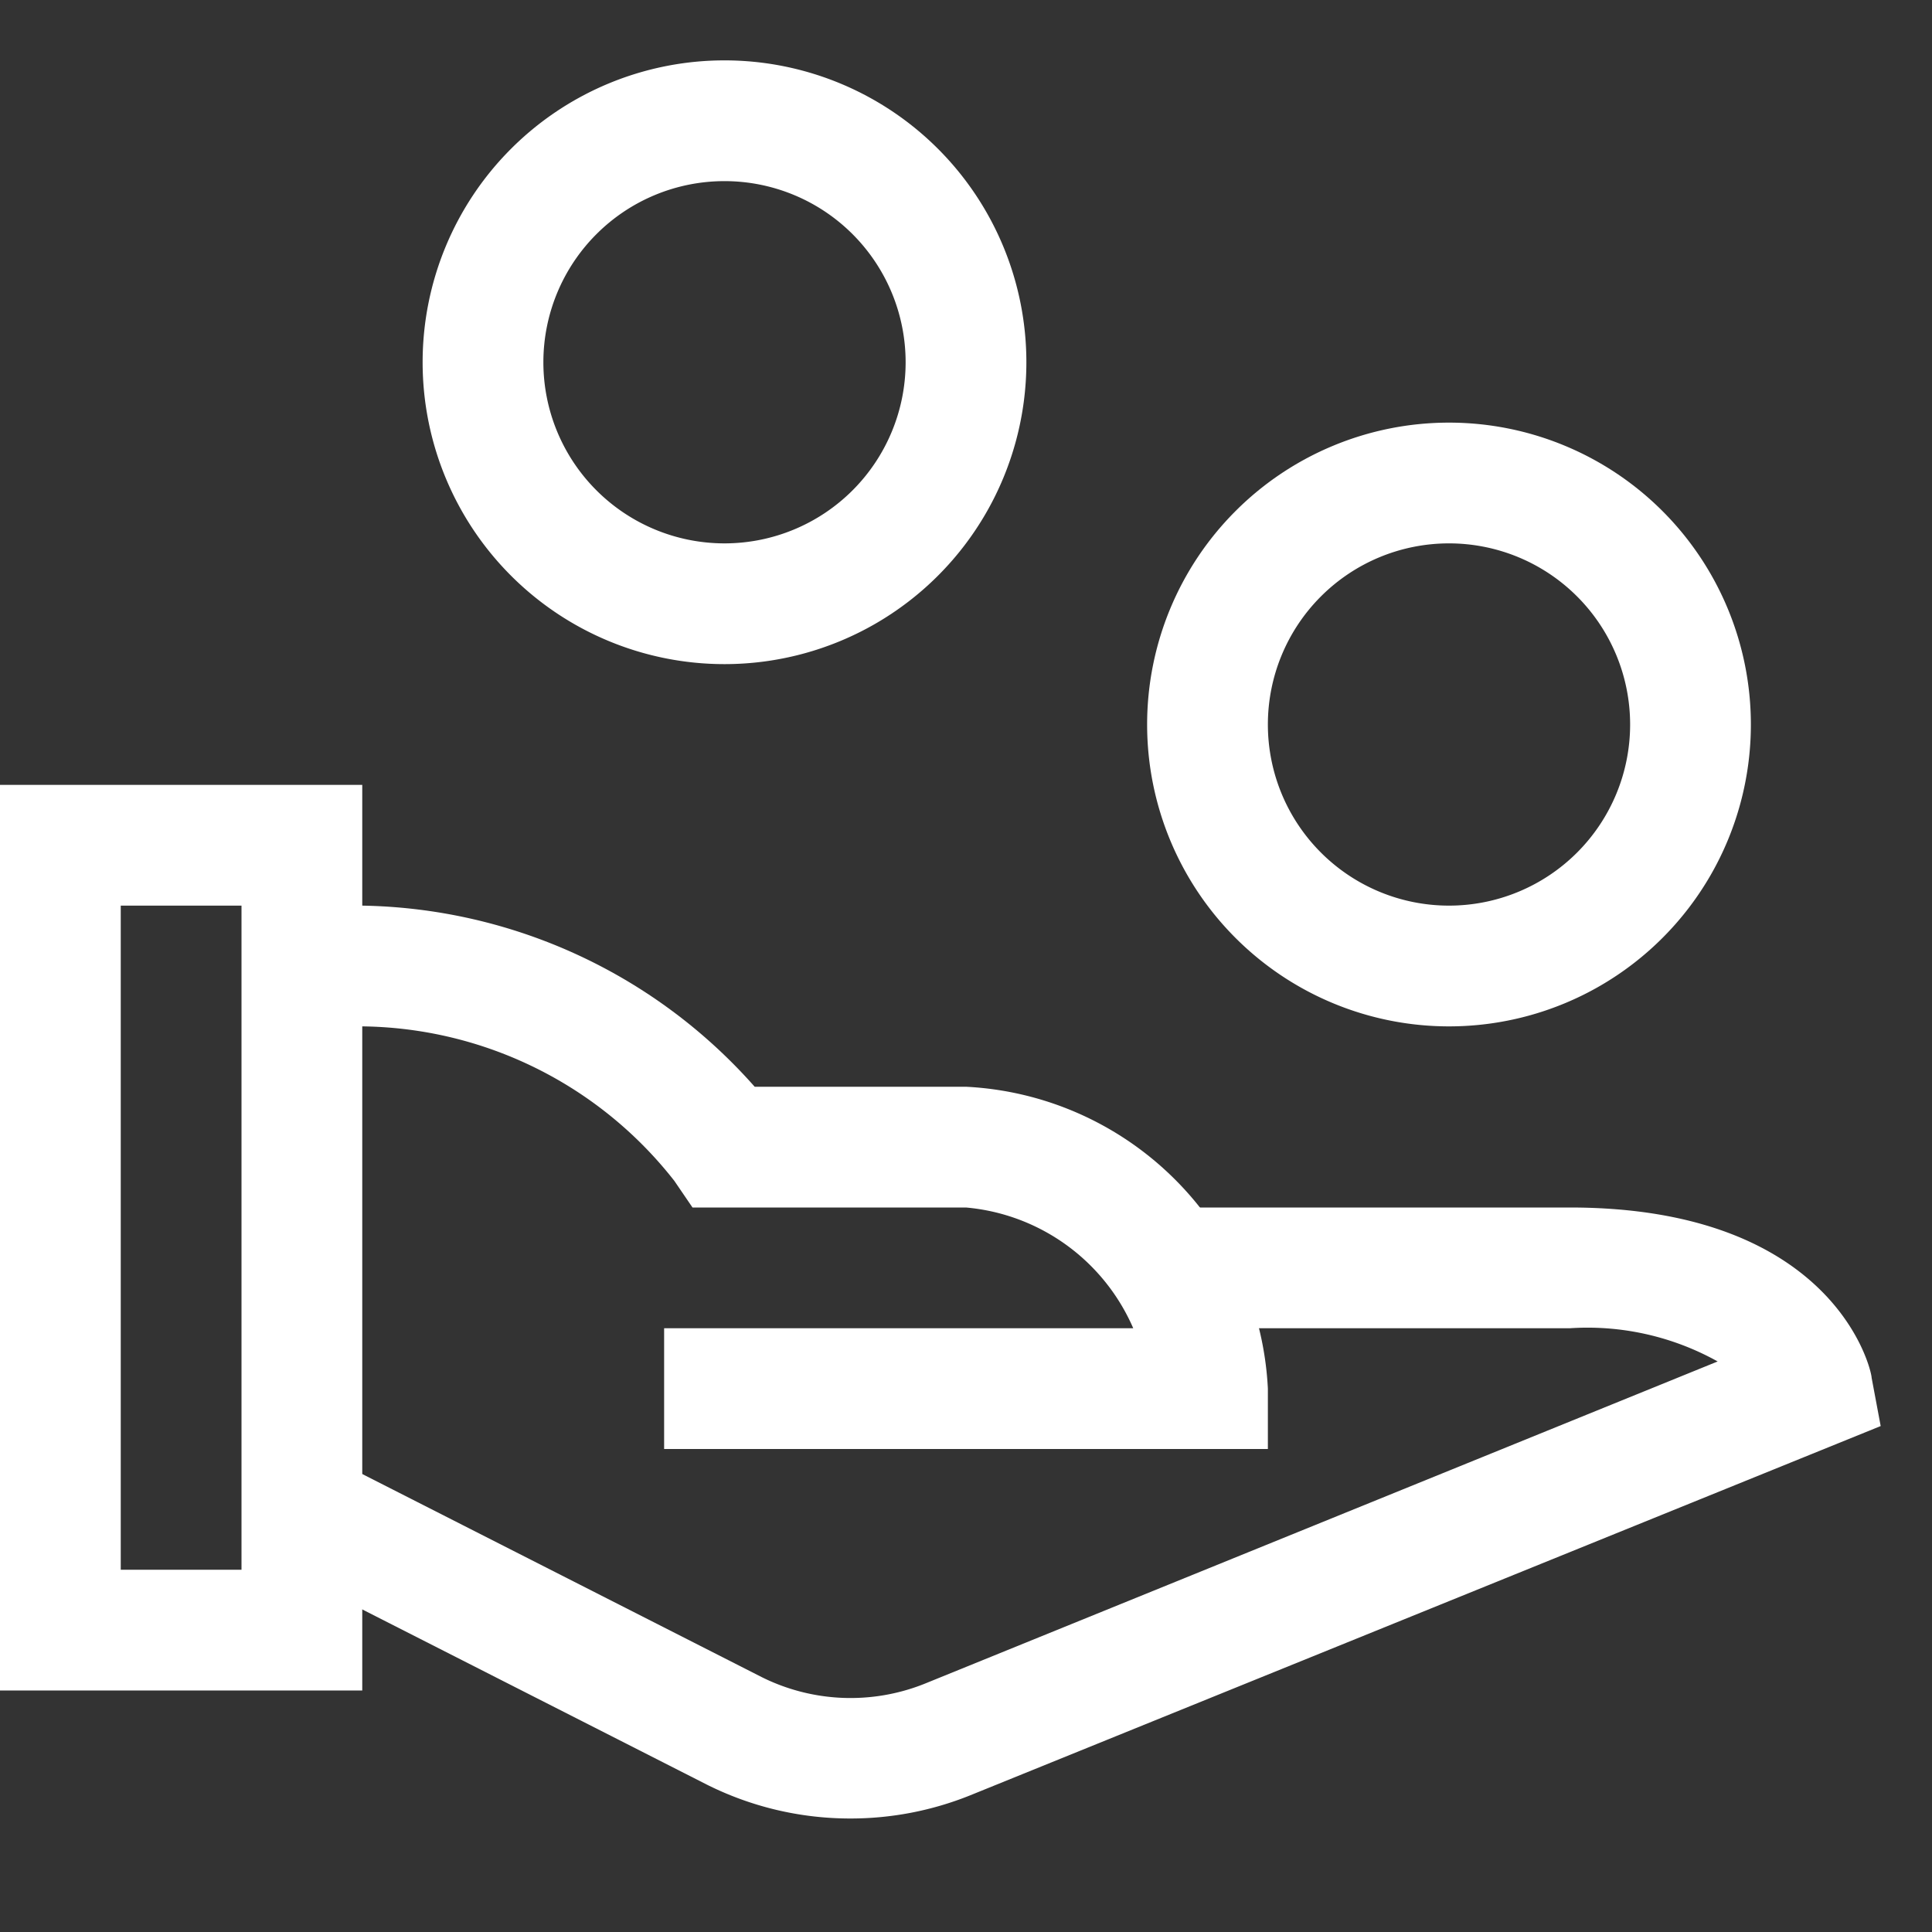 <svg id="Layer_1" data-name="Layer 1" xmlns="http://www.w3.org/2000/svg" viewBox="0 0 32 32"><rect x="0" y="0" width="32" height="32" fill="#333333" stroke="none"/><defs><style>.cls-1{fill:#fff;}</style></defs><title>Personal Tax Advise - White</title><path class="cls-1" d="M21,24H11V22h7.77A3.34,3.34,0,0,0,16,20H11.47l-.3-.44A6.66,6.66,0,0,0,6,17H5V15H6a8.87,8.87,0,0,1,6.5,3H16a5.27,5.27,0,0,1,5,5Z"/><path class="cls-1" d="M14.08,30.12a5.3,5.3,0,0,1-2.37-.56L4.55,25.92l.91-1.78,7.16,3.64a3.3,3.3,0,0,0,2.69.11l13.14-5.34A4.43,4.43,0,0,0,26,22H19.36V20H26c4.4,0,5,2.7,5,2.82l.15.8L16.06,29.74A5.3,5.3,0,0,1,14.08,30.12Z"/><path class="cls-1" d="M24,17a5,5,0,1,1,5-5A5,5,0,0,1,24,17Zm0-8a3,3,0,1,0,3,3A3,3,0,0,0,24,9Z"/><path class="cls-1" d="M6,28H0V13H6ZM2,26H4V15H2Z"/><path class="cls-1" d="M12,11a5,5,0,1,1,5-5A5,5,0,0,1,12,11Zm0-8a3,3,0,1,0,3,3A3,3,0,0,0,12,3Z"/></svg>